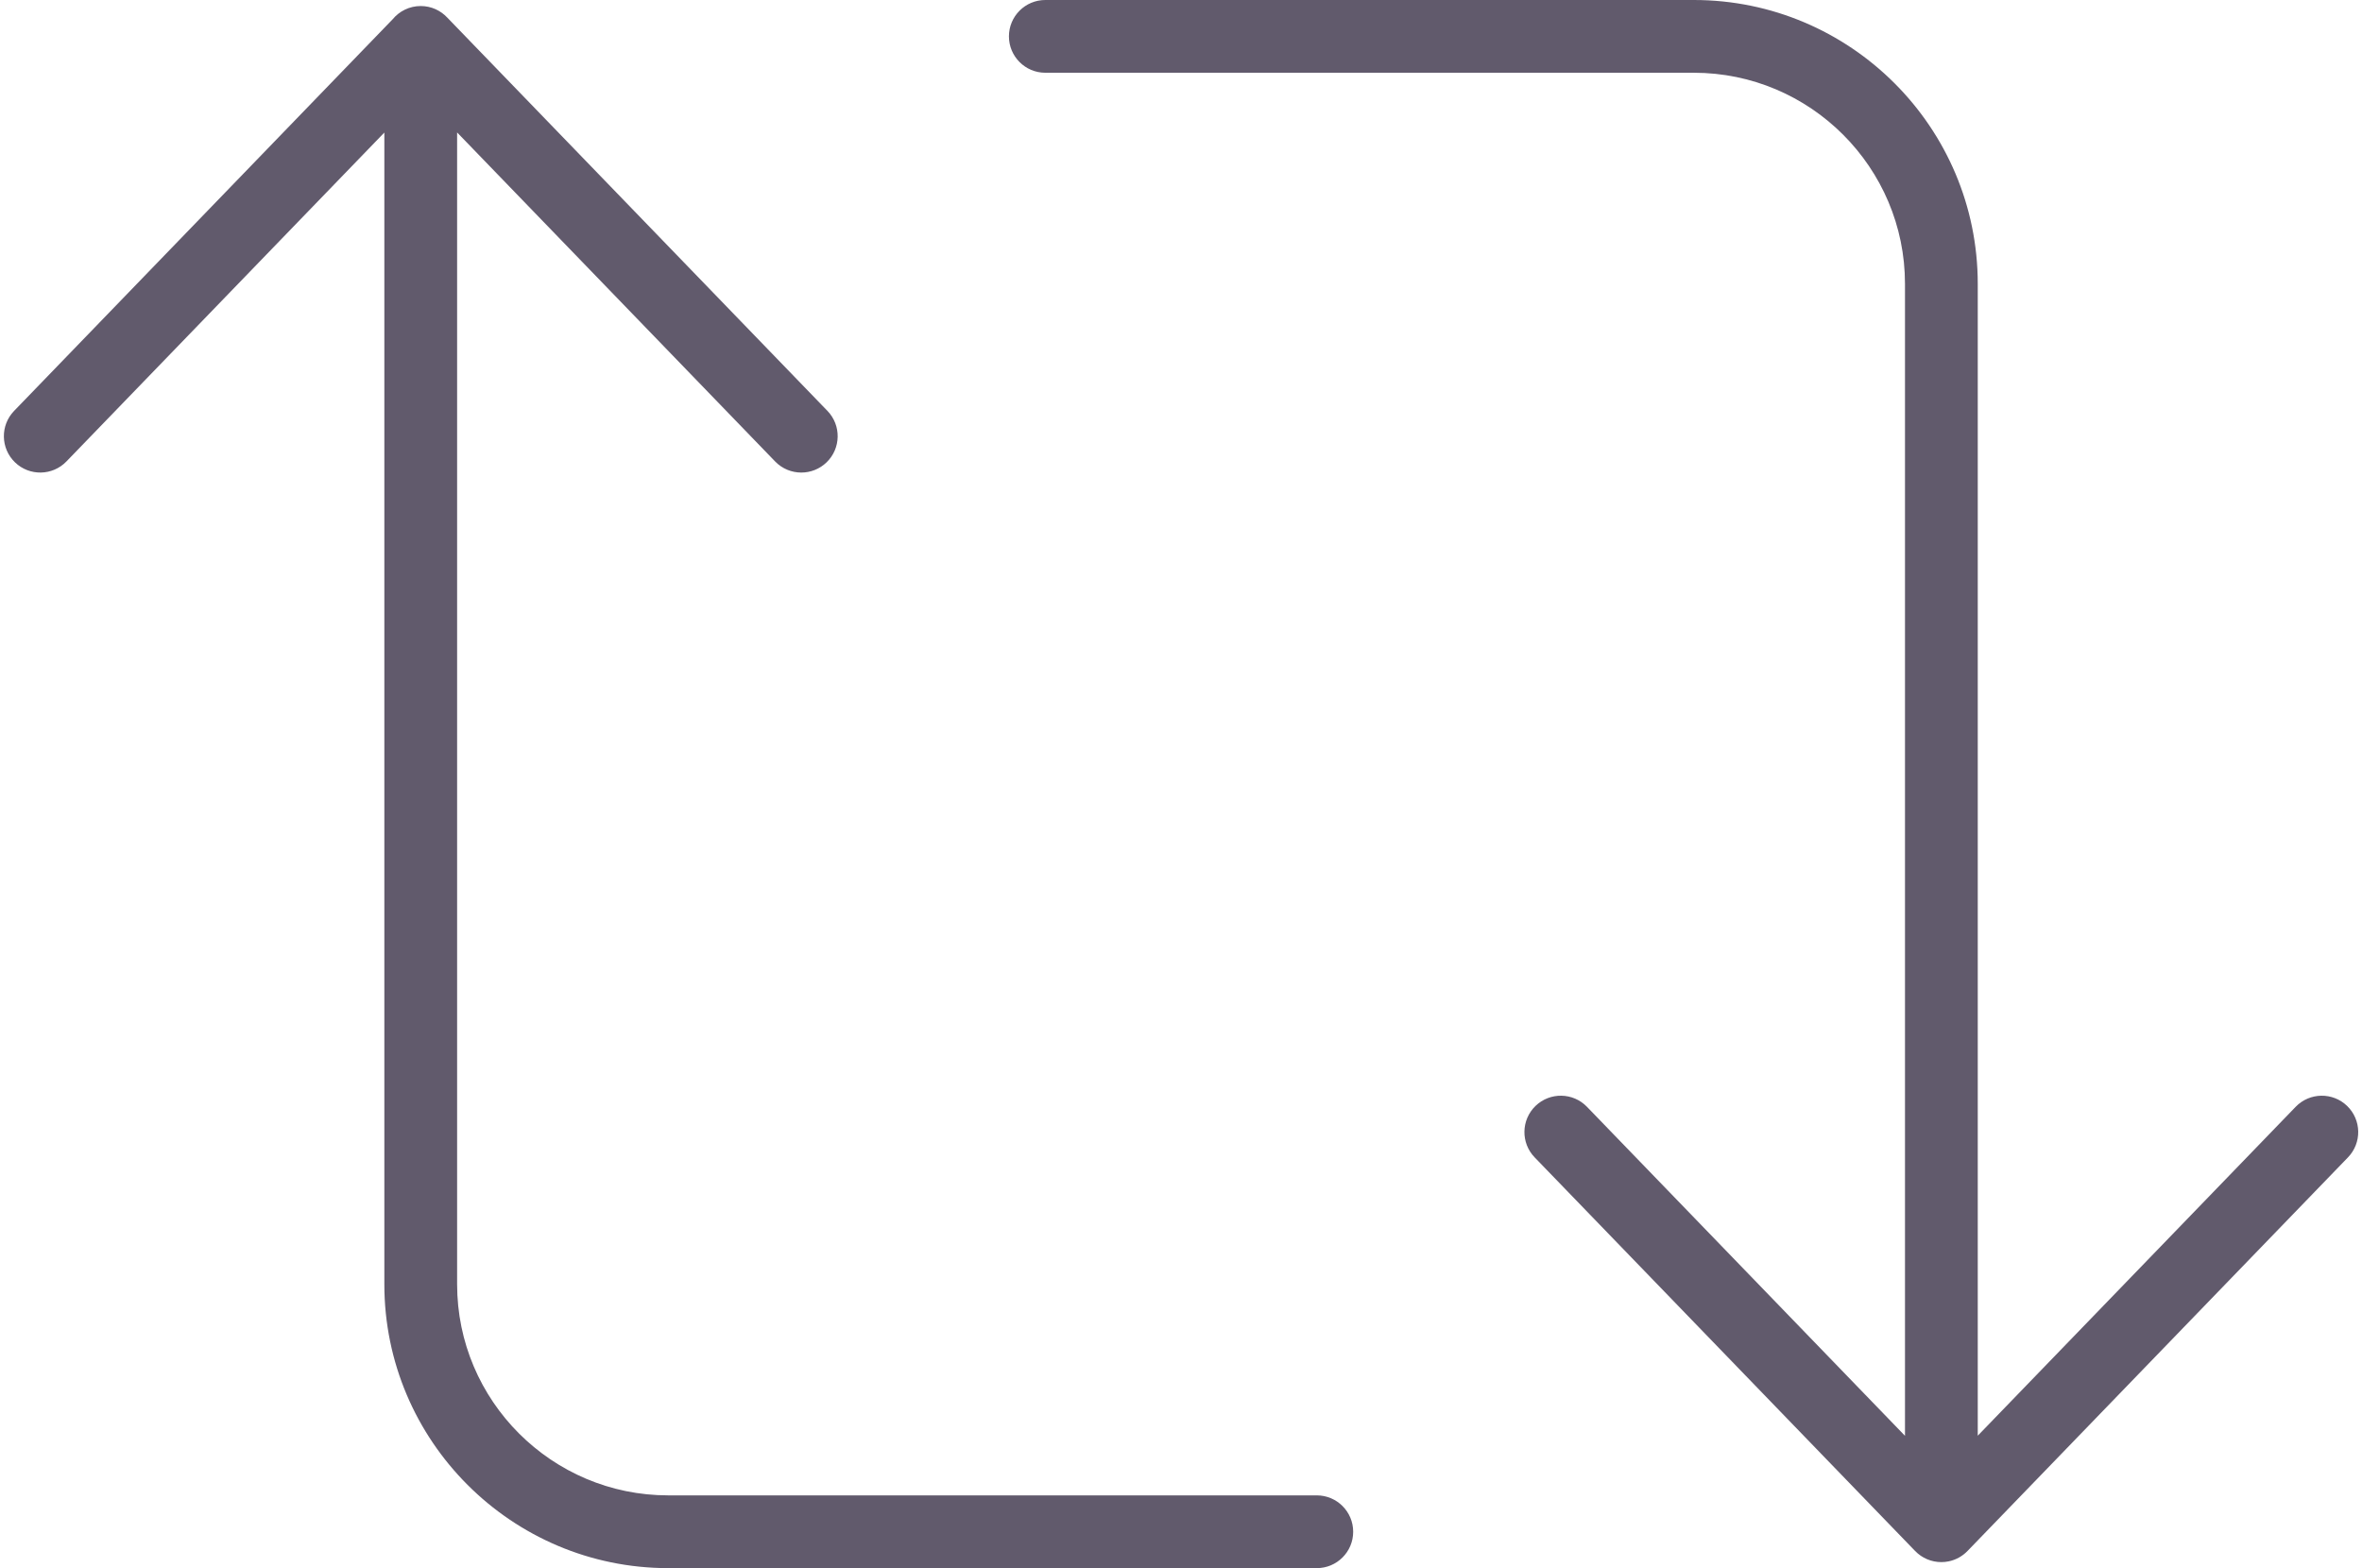 <?xml version="1.0" encoding="UTF-8" standalone="no"?><svg xmlns="http://www.w3.org/2000/svg" xmlns:xlink="http://www.w3.org/1999/xlink" fill="#615a6c" height="323.3" preserveAspectRatio="xMidYMid meet" version="1" viewBox="-0.8 0.0 486.9 323.3" width="486.9" zoomAndPan="magnify"><g id="change1_1"><path d="M278.142,315.828c0,4.143-3.357,7.5-7.5,7.5H136.952 c-32.27,0-58.523-26.253-58.523-58.522V27.33L12.893,95.146 c-2.878,2.978-7.627,3.06-10.605,0.181c-2.979-2.878-3.06-7.626-0.181-10.605 L80.145,3.969c1.376-1.665,3.456-2.726,5.785-2.726 c2.172,0,4.122,0.928,5.491,2.404l78.35,81.076 c2.878,2.979,2.797,7.727-0.181,10.605c-1.456,1.407-3.335,2.107-5.211,2.107 c-1.963,0-3.923-0.766-5.394-2.288L93.429,27.31v237.495 c0,23.998,19.524,43.522,43.523,43.522h133.69 C274.785,308.328,278.142,311.686,278.142,315.828z M483.032,228.028 c-2.979-2.879-7.728-2.796-10.605,0.182l-65.534,67.814V58.523 C406.892,26.253,380.639,0,348.37,0H214.68c-4.142,0-7.5,3.358-7.5,7.5s3.358,7.5,7.5,7.5 h133.69c23.998,0,43.522,19.524,43.522,43.523v237.523l-65.556-67.836 c-2.879-2.978-7.626-3.061-10.605-0.182c-2.979,2.879-3.06,7.627-0.182,10.605 l78.438,81.167c1.413,1.462,3.36,2.288,5.394,2.288 c0.512,0,1.019-0.053,1.513-0.155c1.511-0.307,2.854-1.072,3.886-2.139 l78.433-81.161C486.091,235.655,486.01,230.907,483.032,228.028z" fill="inherit"/></g></svg>